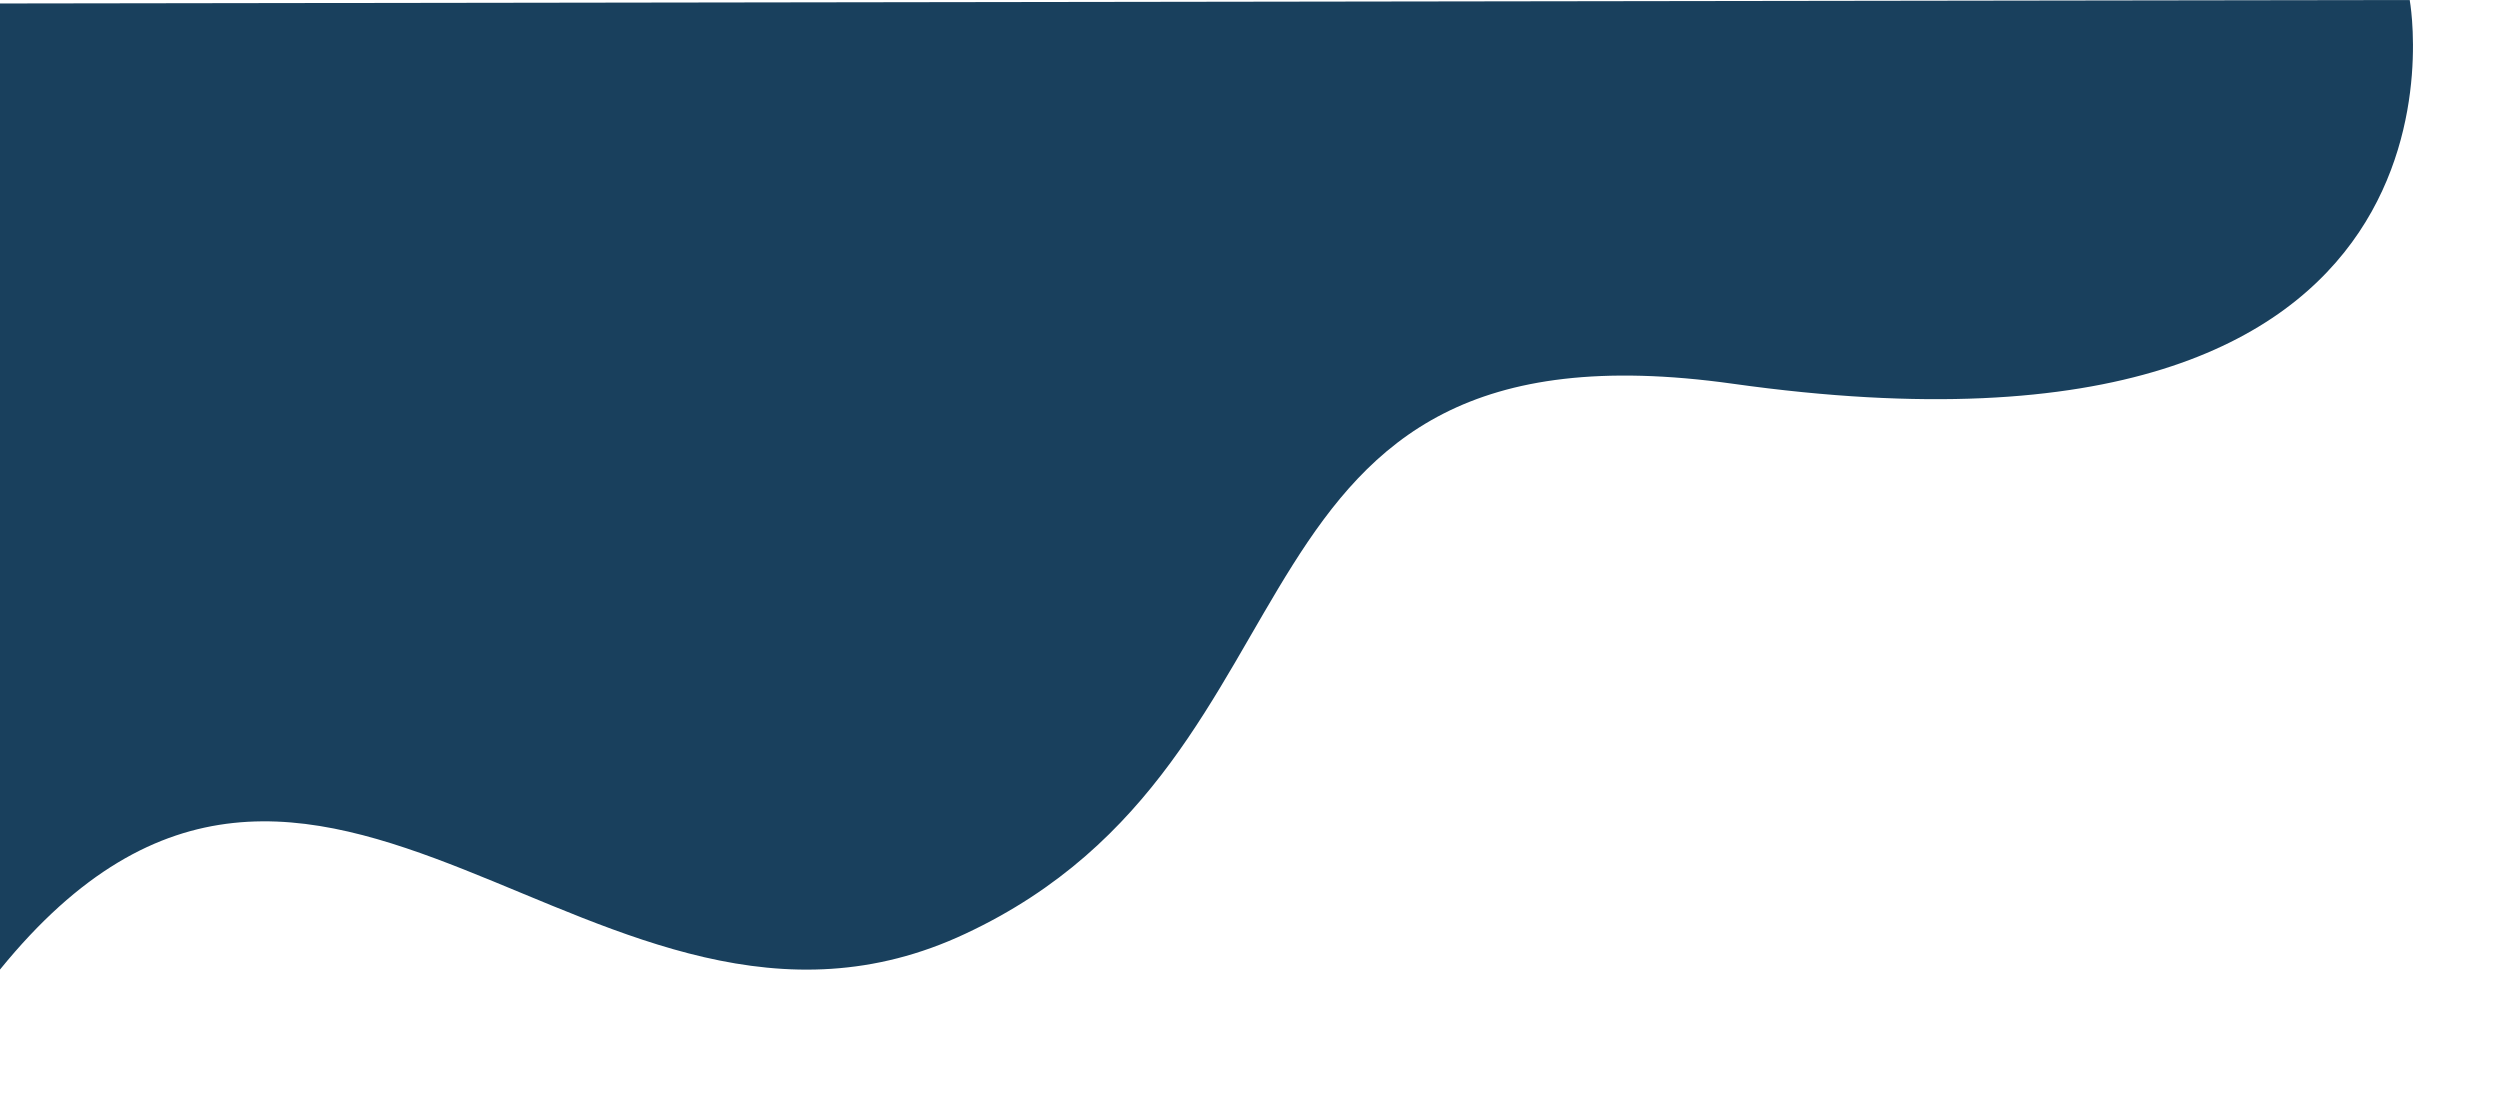 <?xml version="1.0" encoding="UTF-8" standalone="no"?><svg xmlns="http://www.w3.org/2000/svg" xmlns:xlink="http://www.w3.org/1999/xlink" fill="#000000" height="191.2" preserveAspectRatio="xMidYMid meet" version="1" viewBox="0.0 0.0 431.9 191.2" width="431.9" zoomAndPan="magnify"><g id="change1_1"><path d="M416.3,0c0,0,15.6,84.9-116.9,66.3c-91.2-12.8-67.4,64.5-132.6,95C103.2,191.2,55,99.8,0,167.5V0.6L416.3,0z" fill="#19405d"/></g></svg>